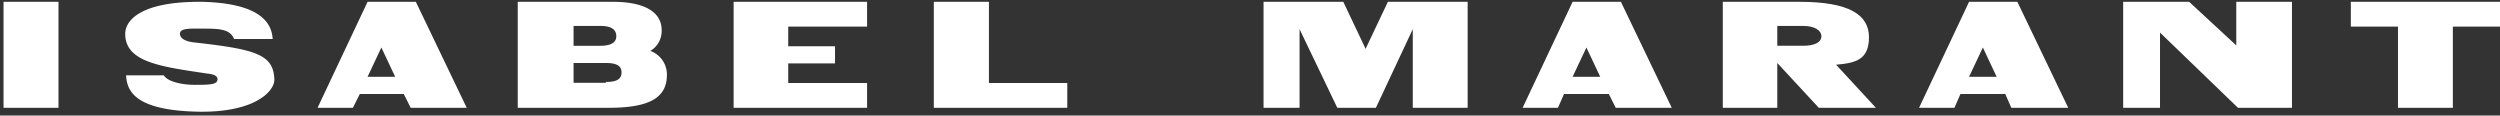 <svg width="303" height="14" fill="none" xmlns="http://www.w3.org/2000/svg"><rect width="100%" height="100%" fill="#333333" stroke="none"/><path d="M271.244 13.065h6.542V.22h-6.75v5.283L265.325.22h-7.996v12.845h4.465V3.95l9.45 9.116Zm-100.016 0h6.652V.22h-9.667l-2.702 5.698L162.808.22h-9.666v12.845h4.365v-9.53l4.574 9.53h4.677l4.47-9.53v9.53Zm119.408 0h6.65v-9.84H303V.22h-18.078v3.004h5.714v9.841ZM208.803.22h9.33c5.975 0 8.386 1.567 8.386 4.282s-1.573 3.133-3.984 3.342l4.822 5.221h-6.918l-5.032-5.43v5.43h-6.604V.22Zm6.604 5.326h3.145c1.363 0 2.201-.418 2.201-1.149 0-.73-.838-1.253-2.201-1.253h-3.145v2.402ZM196.453.22h-5.852l-6.06 12.845h4.284l.731-1.67h5.434l.836 1.67h6.793L196.453.22Zm-5.852 9.086 1.672-3.551 1.672 3.55h-3.344ZM244.503.22h-5.852l-6.061 12.845h4.285l.731-1.67h5.434l.732 1.67h6.897L244.503.22Zm-5.852 9.086 1.672-3.551 1.672 3.55h-3.344Z" fill="#FFFFFF"/><path d="M24.631.224c-7.48-.105-9.455 2.2-9.455 3.876 0 3.457 4.364 3.981 9.975 4.82 1.142.104 1.35.523 1.142.942-.207.42-1.35.42-2.701.42-1.35 0-3.22-.315-3.74-1.153H15.28c.104 2.095 1.35 4.19 8.416 4.4 7.065.21 9.558-2.41 9.558-3.876-.103-3.039-2.181-3.667-9.662-4.505-1.143-.105-1.87-.524-1.766-1.153.104-.628 1.35-.524 3.22-.524s2.91.21 3.325 1.258h4.676C32.943 2.948 31.8.433 24.63.224ZM7.089.22H.429v12.845h6.66V.22Zm106.09 12.845h16.175v-3.004h-9.496V.221h-6.679v12.844Zm-24.263 0h16.175v-3.004h-9.558V7.68h5.672V5.607h-5.672V3.224h9.558V.22H88.916v12.845ZM78.819 6.173a2.811 2.811 0 0 0 1.374-2.507c0-2.297-2.22-3.446-5.92-3.446H62.751v12.845h10.994c4.651 0 7.083-1.044 7.083-3.968a3.03 3.03 0 0 0-2.009-2.924Zm-9.303-3.029h3.277c1.269 0 1.903.418 1.903 1.253 0 .731-.634 1.15-1.903 1.15h-3.277V3.143Zm3.912 6.893h-3.912V7.635h3.912c1.268 0 1.903.313 1.903 1.148 0 .836-.635 1.15-1.903 1.15M50.4.22h-5.85l-6.061 12.845h4.284l.836-1.67h5.33l.836 1.67h6.792L50.401.22Zm-5.85 9.086 1.672-3.551 1.672 3.55H44.55Z" fill="#FFFFFF"/></svg>